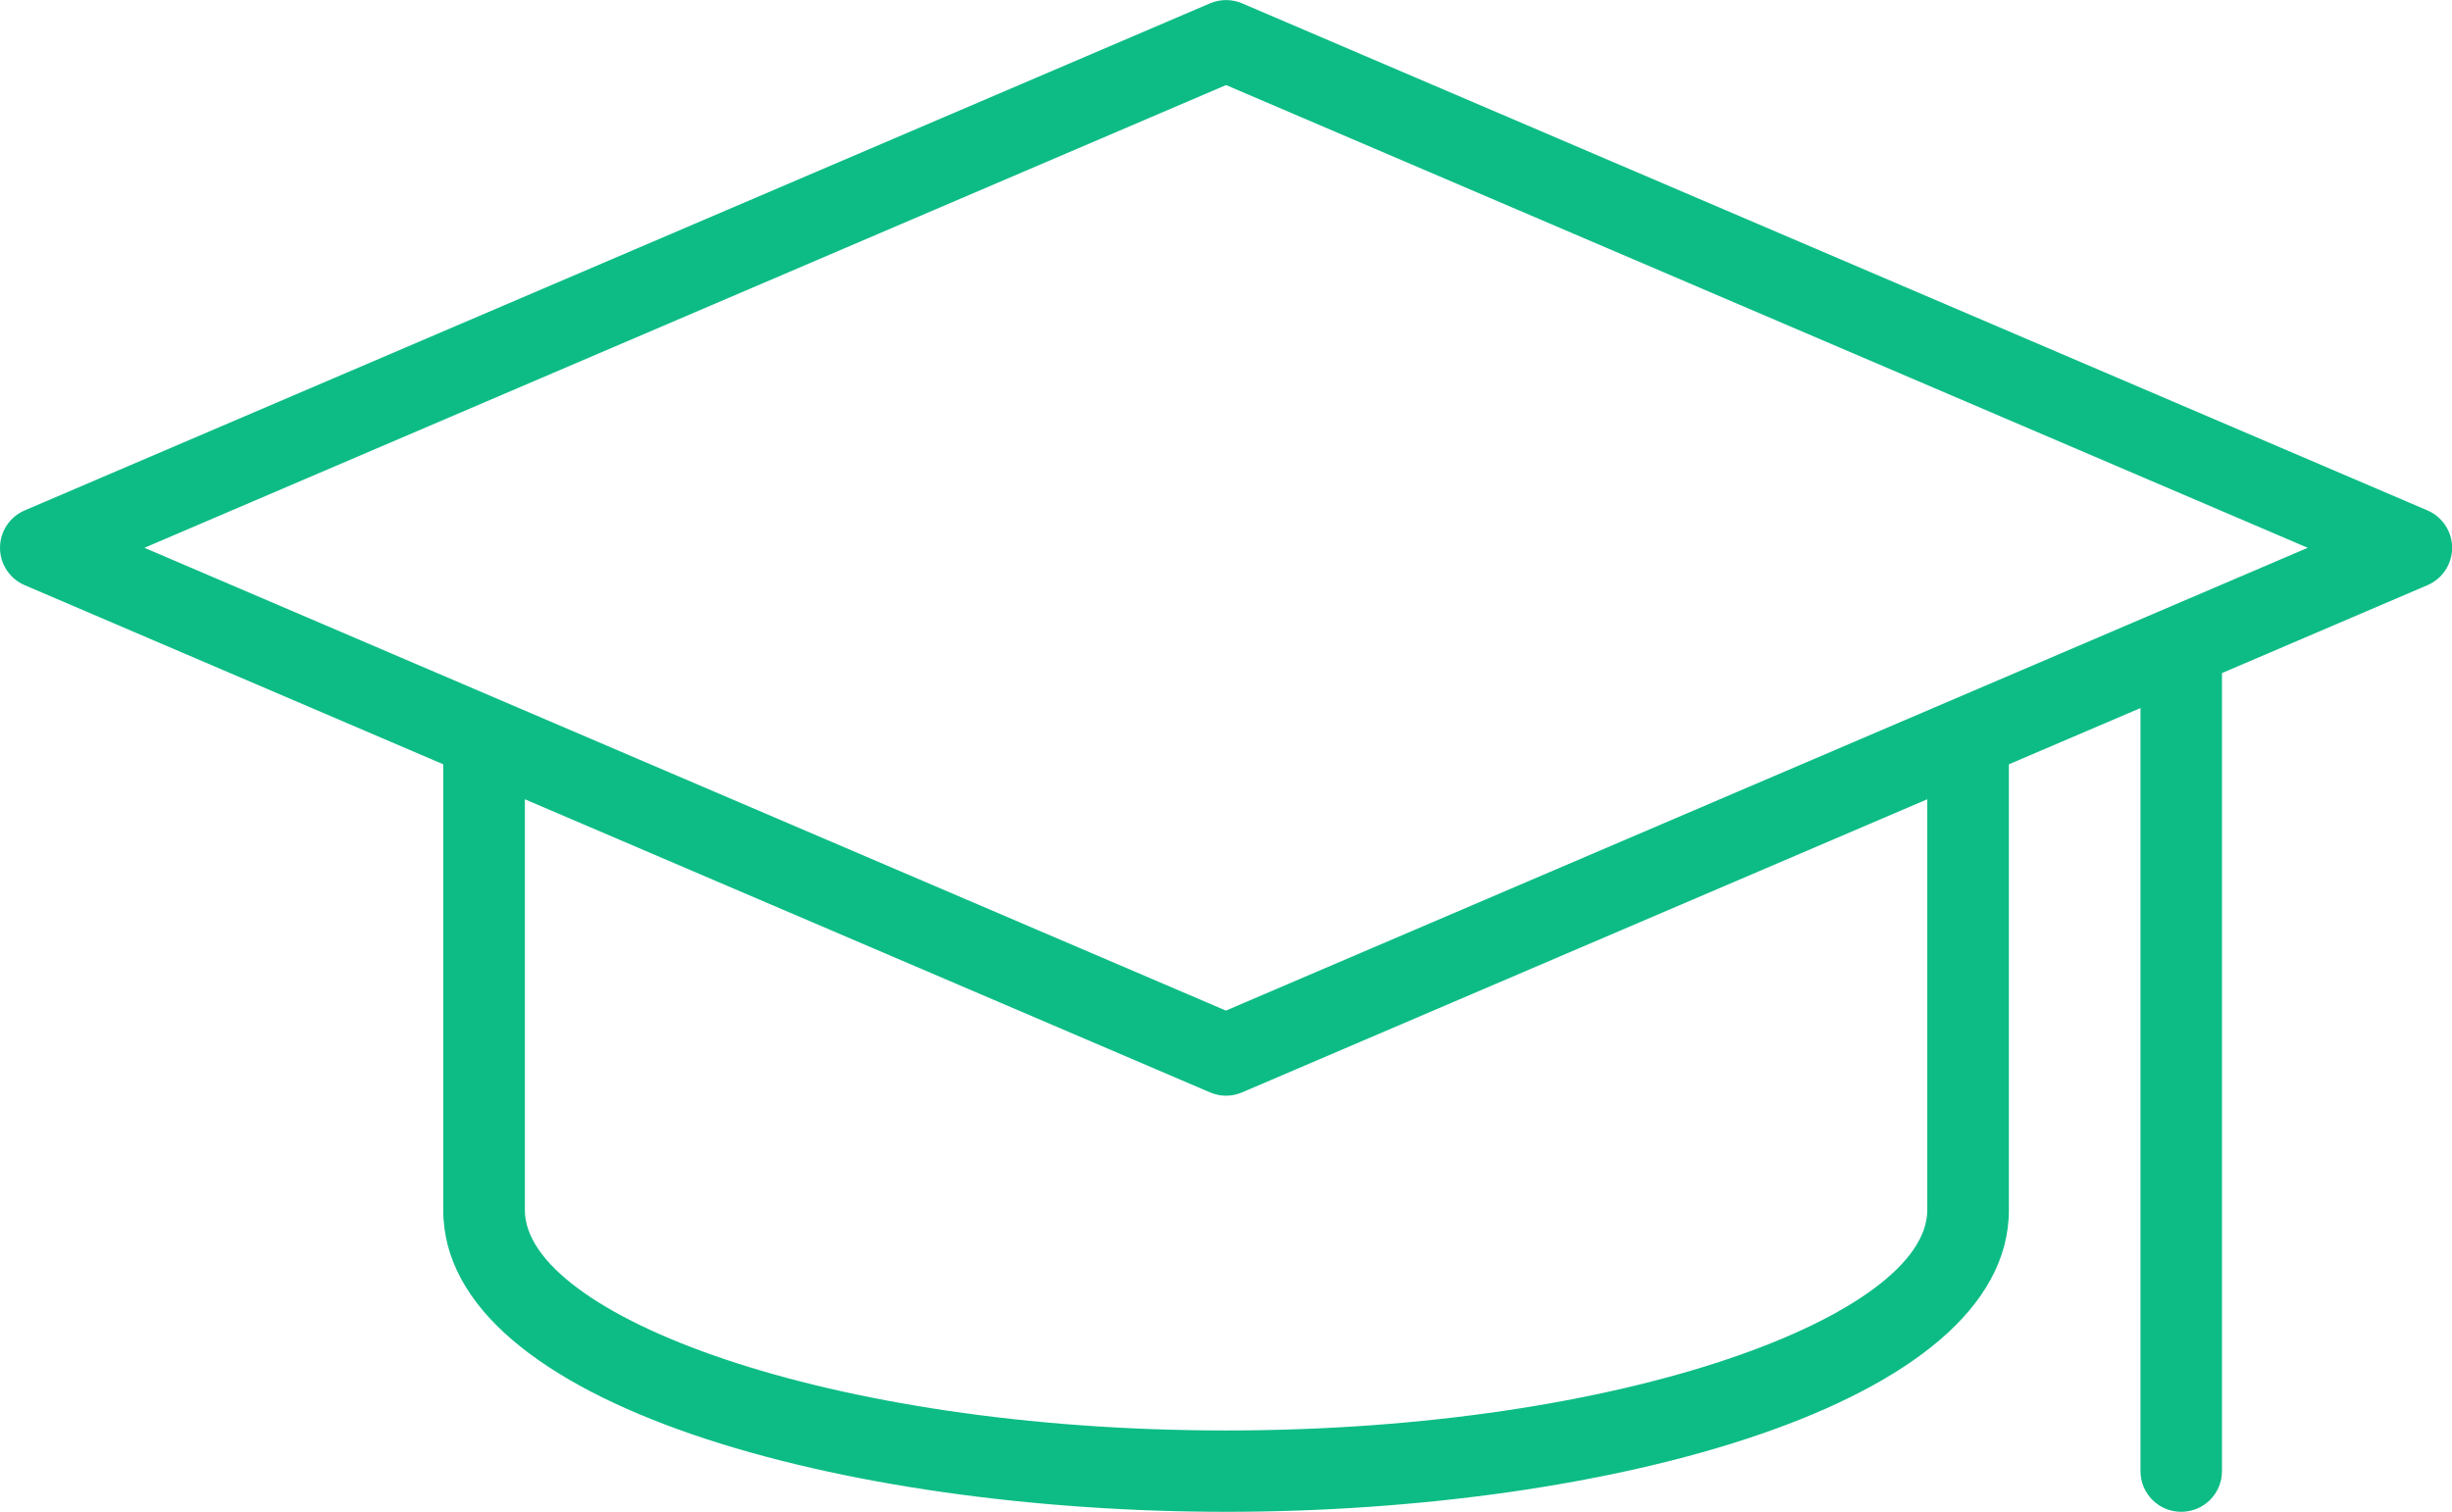 <?xml version="1.0" encoding="UTF-8"?>
<svg id="_レイヤー_2" data-name="レイヤー_2" xmlns="http://www.w3.org/2000/svg" viewBox="0 0 191.35 118.02">
  <defs>
    <style>
      .cls-1 {
        fill: #0dbc85;
      }
    </style>
  </defs>
  <g id="_レイヤー_1-2" data-name="レイヤー_1">
    <path class="cls-1" d="M95.68,78.89L11.27,42.76,95.68,6.64l84.41,36.12-84.41,36.12h0ZM150.4,94.46c0,8.12-23.4,17.2-54.72,17.2s-54.72-9.08-54.72-17.2v-32.07l53.47,22.88c.4.17.82.26,1.25.26s.85-.09,1.25-.26l53.47-22.88v32.07h0ZM189.43,39.84L96.93.26c-.8-.34-1.7-.34-2.5,0L1.93,39.84c-1.17.5-1.93,1.65-1.93,2.92s.76,2.42,1.93,2.92l32.66,13.98v34.79c0,15.3,31.48,23.56,61.09,23.56s61.09-8.26,61.09-23.56v-34.79l10.27-4.39v59.56c0,1.76,1.42,3.18,3.18,3.18s3.18-1.42,3.18-3.18v-62.29l16.03-6.86c1.17-.5,1.93-1.65,1.93-2.92s-.76-2.42-1.93-2.92h0Z"/>
  </g>
</svg>